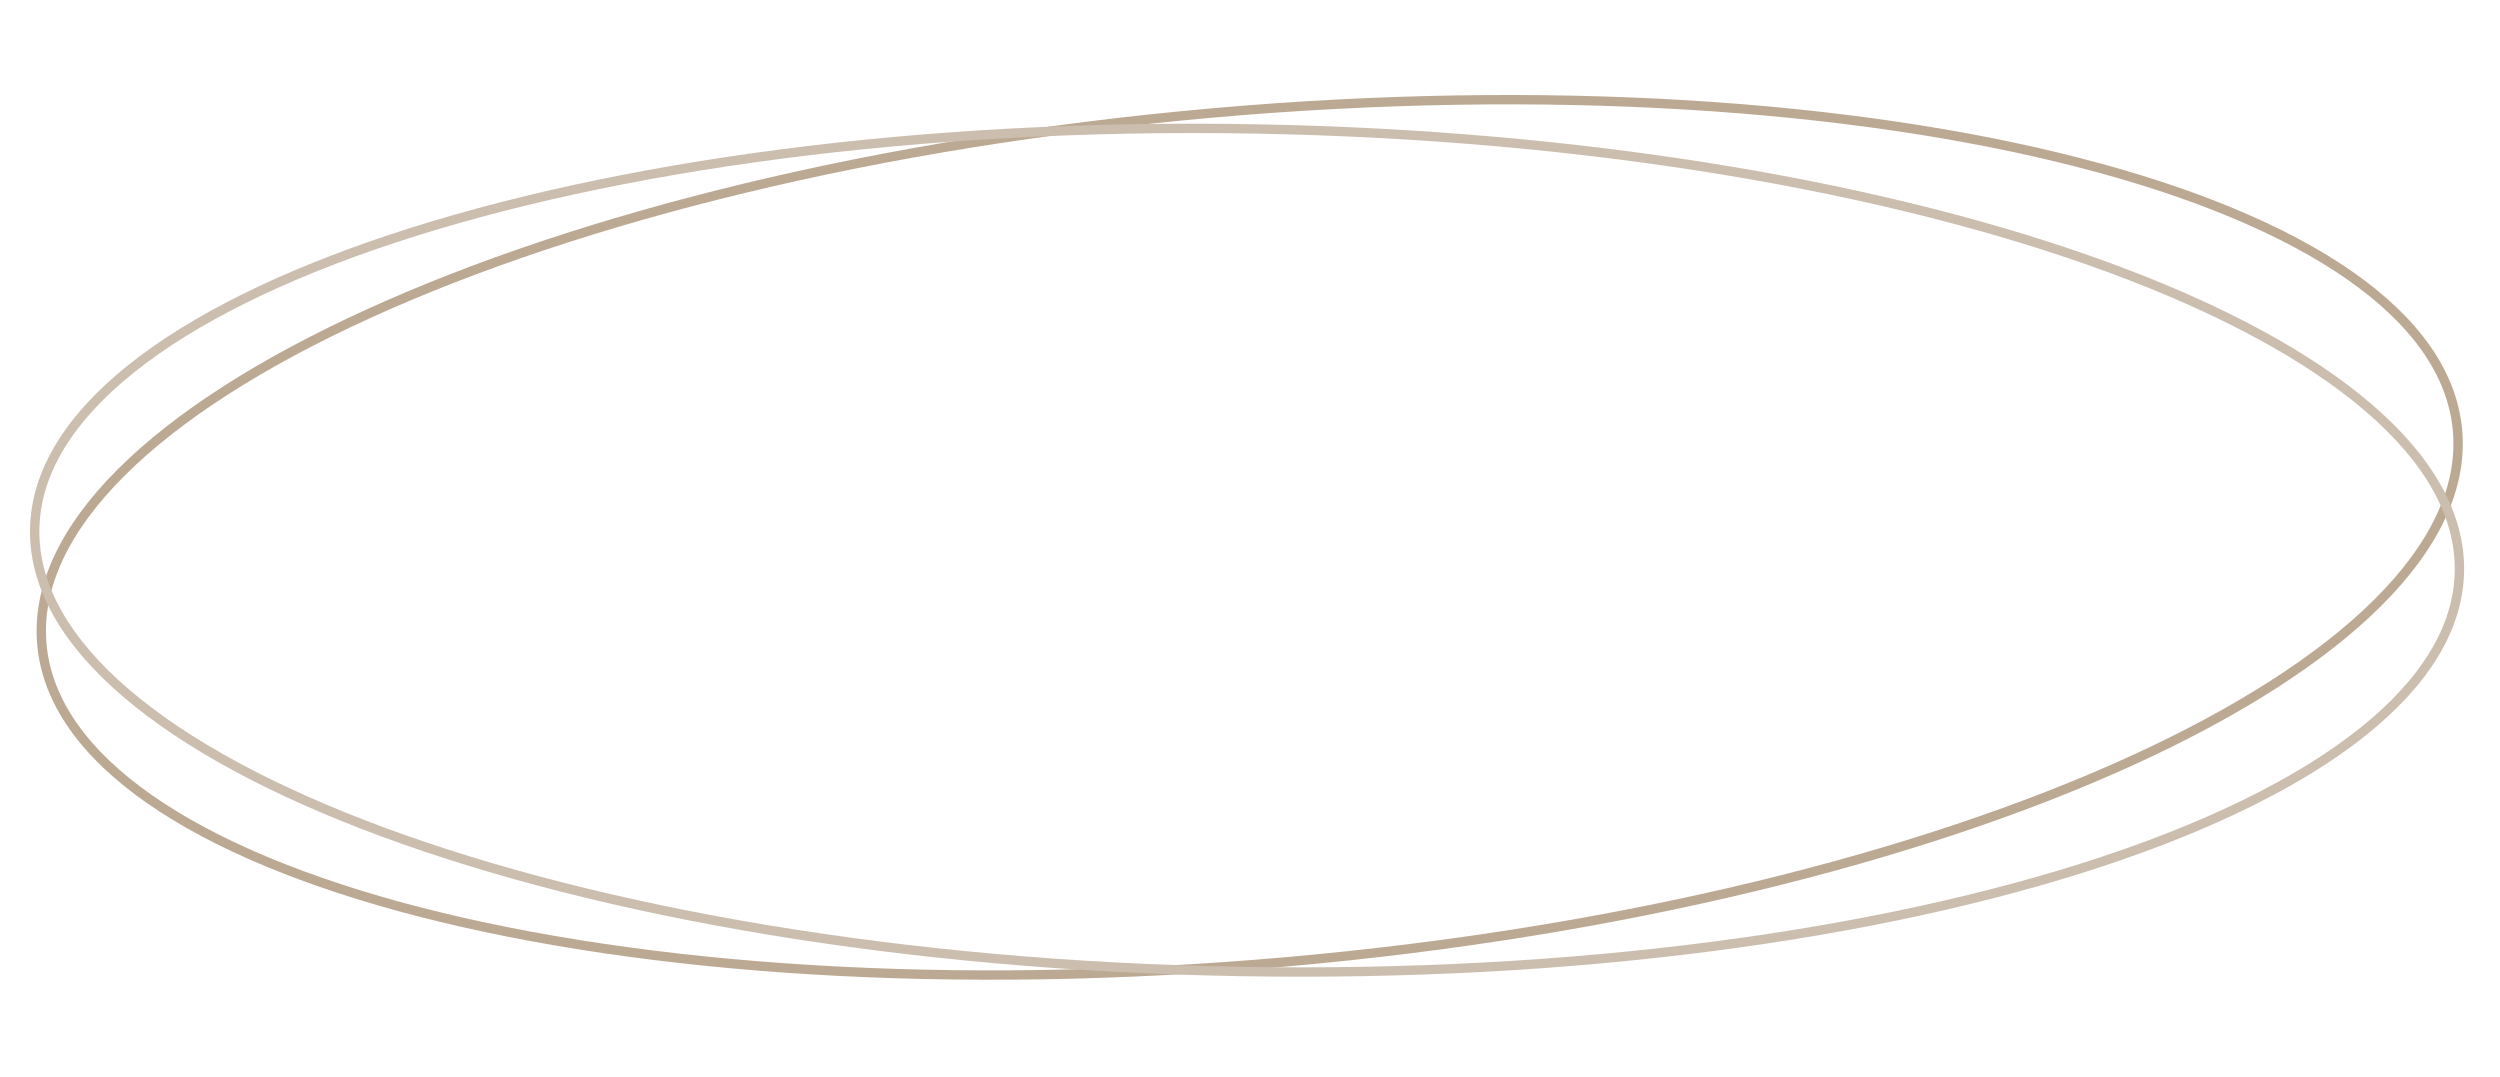 <?xml version="1.0" encoding="UTF-8"?> <svg xmlns="http://www.w3.org/2000/svg" width="267" height="115" viewBox="0 0 267 115" fill="none"><path d="M262.465 45.997C262.995 52.119 260.002 58.33 253.98 64.336C247.96 70.34 238.963 76.085 227.636 81.253C204.984 91.587 173.113 99.566 137.395 102.721C101.677 105.876 68.918 103.606 44.833 97.4C32.789 94.297 22.941 90.216 15.98 85.359C9.016 80.499 5 74.907 4.469 68.785C3.939 62.663 6.932 56.452 12.954 50.446C18.974 44.442 27.971 38.696 39.298 33.529C61.95 23.195 93.821 15.216 129.539 12.061C165.257 8.906 198.016 11.176 222.101 17.382C234.145 20.485 243.993 24.566 250.954 29.423C257.918 34.283 261.934 39.874 262.465 45.997Z" stroke="#BCA993"></path><path d="M262.666 61.022C262.56 67.095 258.943 72.89 252.331 78.17C245.722 83.447 236.18 88.159 224.378 92.06C200.778 99.86 168.253 104.381 132.401 103.755C96.549 103.129 64.201 97.476 40.888 88.857C29.23 84.547 19.858 79.504 13.437 74C7.013 68.492 3.6 62.575 3.706 56.502C3.812 50.429 7.429 44.634 14.041 39.354C20.65 34.077 30.193 29.365 41.995 25.464C65.594 17.664 98.119 13.143 133.971 13.769C169.824 14.395 202.171 20.048 225.484 28.667C237.143 32.977 246.515 38.019 252.936 43.524C259.359 49.031 262.772 54.949 262.666 61.022Z" stroke="#CBBEAF"></path></svg> 